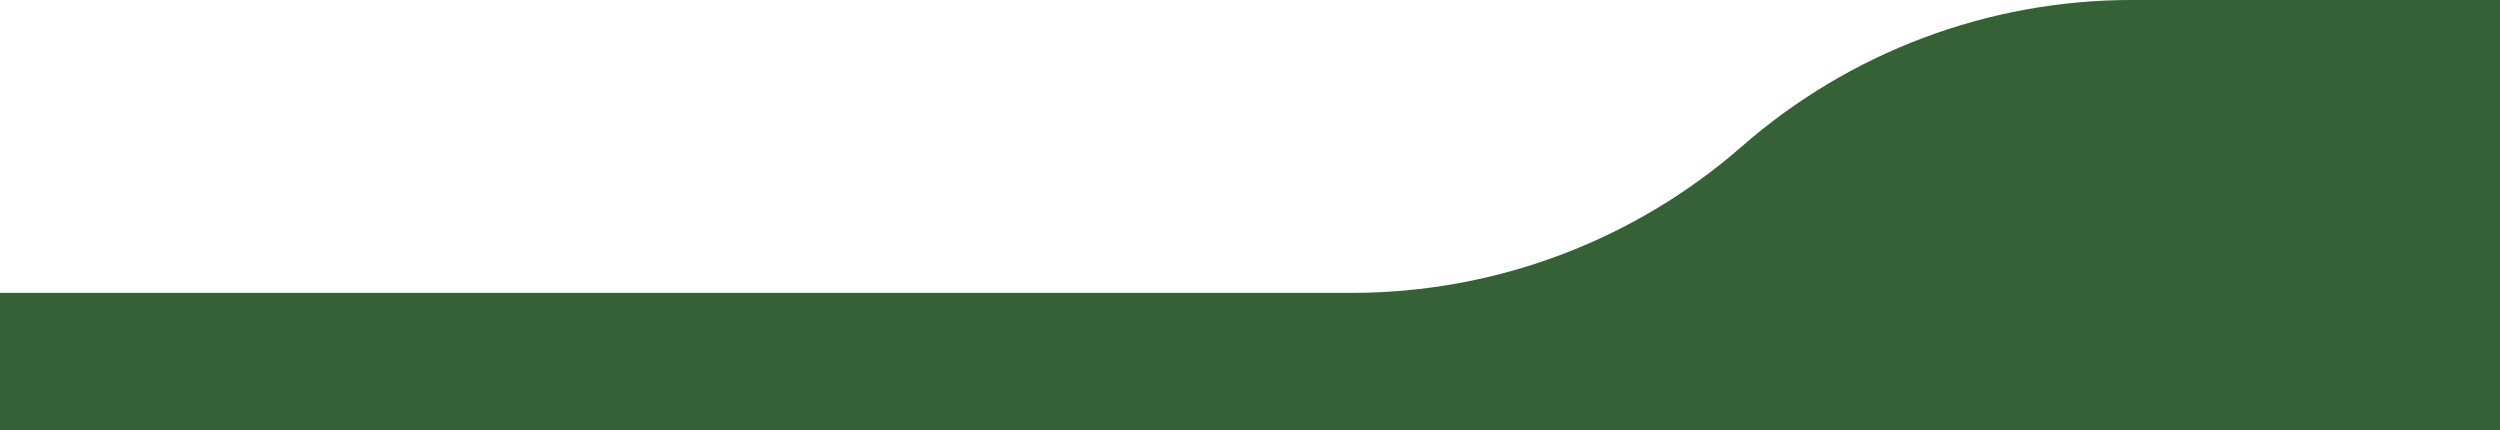 <?xml version="1.0" encoding="UTF-8"?> <svg xmlns="http://www.w3.org/2000/svg" width="430" height="74" viewBox="0 0 430 74" fill="none"><g clip-path="url(#clip0_128_6)"><path d="M631 0H366.661C341.995 0 318.166 8.95 299.599 25.188C281.031 41.426 257.202 50.376 232.536 50.376H-81V313.365H-38.02C-13.948 313.365 9.287 322.196 27.283 338.183C45.28 354.17 68.515 363 92.587 363H631V0Z" fill="#366136"></path><path d="M630.5 0.5H366.661C342.116 0.5 318.404 9.406 299.928 25.564C281.269 41.882 257.323 50.876 232.536 50.876H-80.5V312.865H-38.02C-13.826 312.865 9.528 321.74 27.615 337.809C45.52 353.715 68.638 362.5 92.587 362.5H630.5V0.5Z" stroke="#366136" stroke-opacity="0.1"></path></g><defs><clipPath id="clip0_128_6"><rect width="430" height="74" fill="white"></rect></clipPath></defs></svg> 